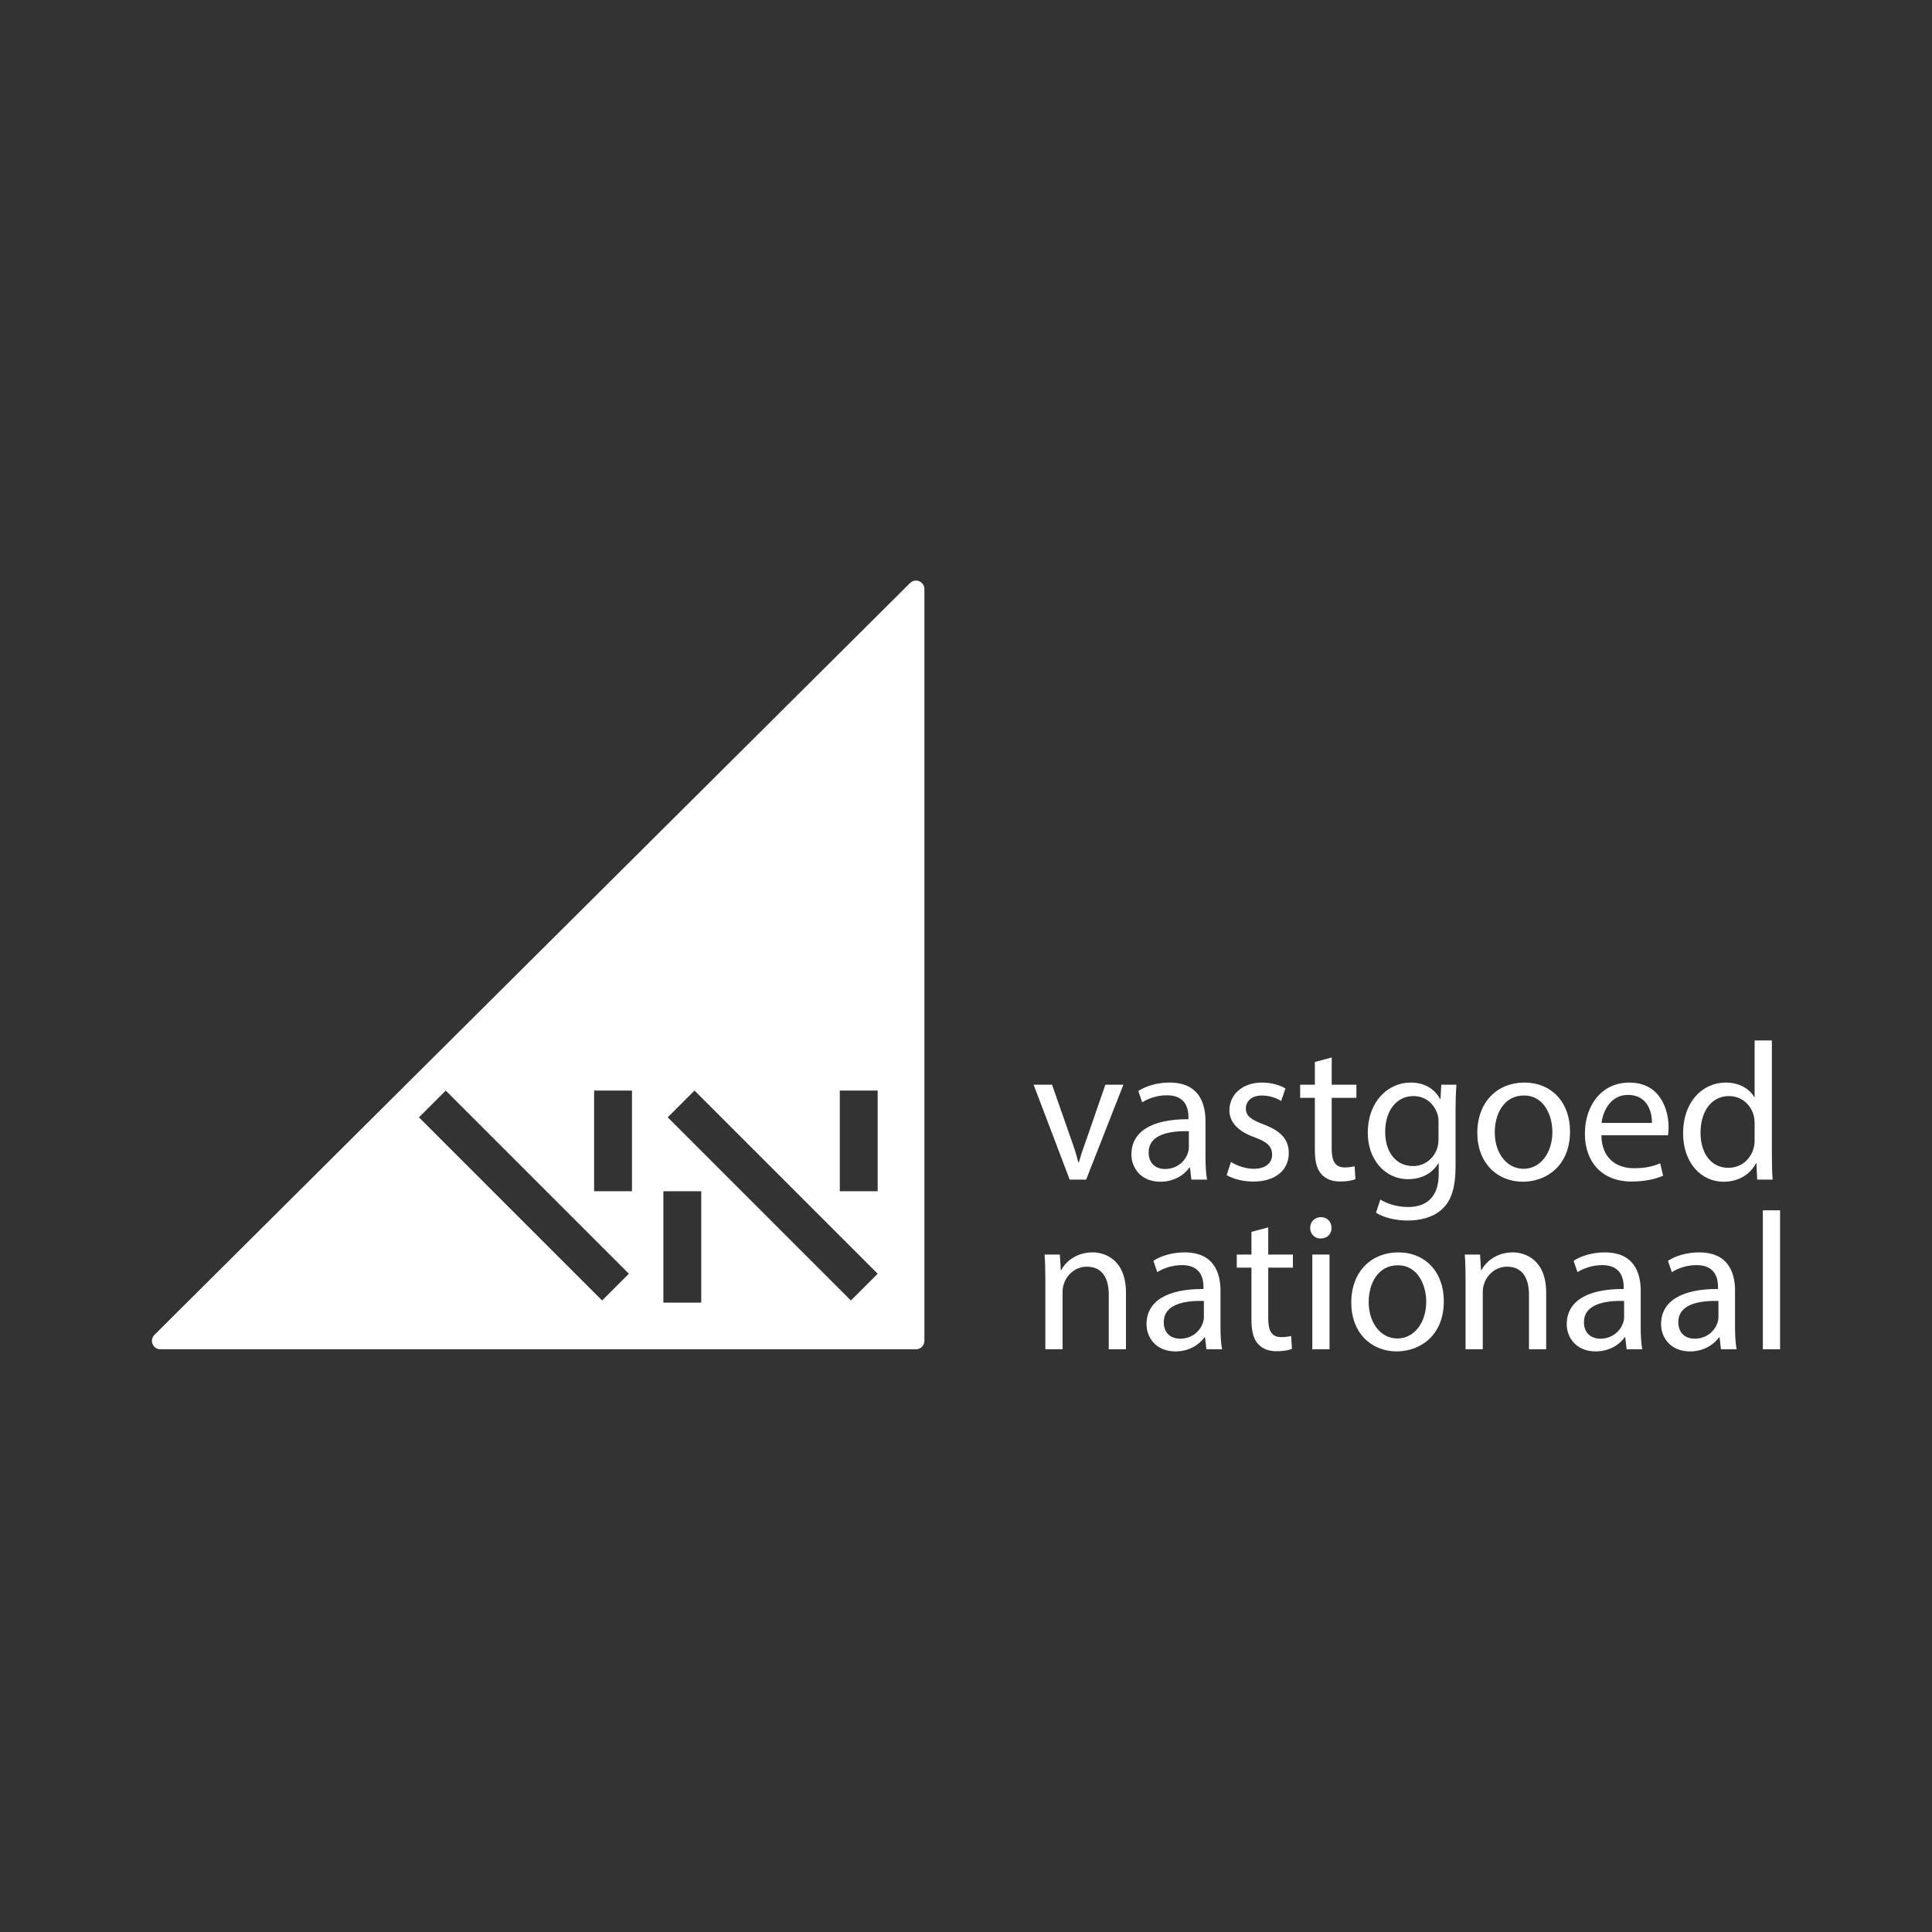 <?xml version="1.0" encoding="UTF-8"?>
<svg id="Laag_1" xmlns="http://www.w3.org/2000/svg" width="100" height="100" version="1.1" viewBox="0 0 100 100">
  <rect x="0" y="0" width="100" height="100" fill="#333333" stroke="none"/>
  <!-- Generator: Adobe Illustrator 29.2.0, SVG Export Plug-In . SVG Version: 2.1.0 Build 108)  -->
  <path d="M44.526,55.228c-18.773,1.57-35.06,5.063-46.216,9.663l-.576.239-.243.572c-1.759,4.095-2.686,8.778-2.532,13.724.1,3.177.247,5.798,1.093,8.559.07.22.137.439.213.655-.147-.326-.283-.659-.417-.991-.06-.143-.123-.286-.183-.429-.023-.06-.043-.12-.063-.176-.17-.436-.333-.871-.483-1.314-.007-.02-.013-.04-.02-.06-.057-.166-.107-.339-.16-.509-.2-.615-.387-1.237-.553-1.869-.047-.173-.093-.349-.137-.525-.01-.037-.017-.07-.027-.107-.003-.01-.003-.023-.007-.033-.11-.452-.21-.908-.303-1.367-.047-.23-.093-.462-.133-.692-.043-.233-.083-.466-.12-.699-.037-.233-.073-.469-.103-.702-.06-.416-.11-.832-.153-1.251-.01-.107-.02-.216-.03-.323-.017-.186-.033-.373-.047-.562-.037-.502-.063-1.005-.08-1.504-.143-4.62.656-9.011,2.252-12.926l.89-2.182,2.212-.815c5.621-2.066,12.415-3.772,20.112-5.063,7.694-1.291,16.294-2.165,25.52-2.571v.496c0,.422.023.842.06,1.257.013.146.03.293.047.439,0,.02.003.037.007.057.02.166.047.329.07.492l.11.516Z" display="none" fill="#fff"/>
  <path d="M114.786,59.645c-2.832-.838-5.924-1.593-9.233-2.265h-.003c-9.64-1.816-21.072-2.731-33.844-3l.067-.472c.03-.263.047-.522.06-.785.003-.06.003-.12.003-.176.007-.16.013-.319.013-.479v-.239s0-.296.003-.456v-.243c6.351.472,12.425,1.174,18.11,2.072,2.083.333,4.109.688,6.081,1.068h.004c.416.083.829.163,1.242.246.01.003.024.003.034.007,1.229.246,2.432.502,3.615.768.017.007.037.01.053.013.35.08.697.16,1.043.24.097.023.194.047.29.07.33.076.657.156.983.233.077.02.157.04.233.06.607.146,1.207.299,1.8.452.116.03.233.06.35.093.246.063.493.13.739.196.194.053.387.103.58.156.22.063.44.123.66.186.233.063.463.13.693.196.183.053.367.103.546.156.394.116.787.233,1.173.353.13.04.257.08.387.12.286.09.573.18.856.269.143.047.287.093.43.14.14.043.28.09.42.136.09.027.176.057.263.087.05.017.1.033.15.05.123.043.25.083.373.126.377.126.743.253,1.11.383,0,0,.002.001.006.003l.047.017c.223.07.443.143.663.22Z" display="none" fill="#fff"/>
  <path d="M46.406,35.546c.53-.146,1.886-.432,2.772-.2.07.023.117.08.117.146,0,.08-.053.14-.12.153-.716.166-1.523.911-1.633,1.104.027.017.047.033.047.033,1.626-1.015,8.424-1.271,10.539-1.271,2.116,0,8.91.256,10.536,1.271,0,0,.02-.017.05-.033-.113-.196-.92-.938-1.636-1.104-.067-.01-.117-.073-.117-.153-.003-.067.043-.12.113-.146.886-.229,2.243.053,2.769.2.326-.921-7.5-1.833-11.716-1.873-4.218.04-12.045.951-11.722,1.873ZM62.126,34.601c.17-.15.583-.239,1.103-.239.18,0,.37.01.563.03.933.107,1.673.433,1.646.715-.007.043-.023.093-.083.146-.227.196-.92.279-1.666.206-.95-.11-1.673-.429-1.643-.725,0-.017.013-.073.08-.136v.003ZM56.589,34.418c.07-.02.16-.043.273-.076.153-.04.906-.233,1.259-.359.333.123,1.113.319,1.263.356.14.04.243.07.32.09.007,0,.013.003.02.007-.44.143-1.38.575-1.596.722-.227-.153-1.16-.579-1.596-.722.02-.003.04-.01.063-.017h-.007ZM52.457,34.392c.193-.02.383-.033.563-.033.61,0,.966.123,1.1.243.063.053.077.103.077.133.03.296-.693.612-1.639.722-.763.076-1.443-.01-1.669-.206-.063-.053-.077-.096-.08-.136-.03-.293.71-.619,1.646-.722h.003Z" display="none" fill="#fff"/>
  <path d="M45.919,37.994v14.396c0,3.25,1.27,6.313,3.572,8.612,2.309,2.305,5.371,3.566,8.634,3.566s6.318-1.264,8.627-3.566c2.306-2.299,3.575-5.362,3.575-8.612v-14.396h-24.407ZM69.337,52.404c0,6.147-4.998,11.133-11.149,11.133-2.976,0-5.775-1.164-7.88-3.26-2.109-2.102-3.265-4.906-3.265-7.873v-13.312h22.295v13.312Z" display="none" fill="#fff"/>
  <path d="M71.699,30.191c0-.05,0-.096-.007-.14,0,.05,0,.093-.007.143.003,0,.007,0,.01-.003h.003Z" display="none" fill="#fff"/>
  <path d="M44.56,30.194c-.007-.053-.003-.1-.007-.15,0,.047-.007.093-.007.146.003,0,.007,0,.01.003h.003Z" display="none" fill="#fff"/>
  <path d="M73.612,30.427c-.55-.21-1.273-.19-1.926.05.093-.991-.29-1.364-.75-1.434-.603-.096-.973.17-1.153.329-.217.18-.52.632-.543,1.314v.017c0,.07,0,.14.01.21.003.033.013.063.02.096.007.033.013.067.023.1.013.043.03.08.047.12.01.02.017.04.027.06.023.043.05.083.08.123.01.013.017.023.027.037.037.043.077.08.12.116.01.007.017.013.027.02.05.037.103.07.163.1.007,0,.013.007.02.01.063.03.137.057.213.077h.013c.15.037.317.063.52.057-1.23,1.59-5.521,1.766-5.271-1.826.113-.027.22-.06.32-.103.033-.013.06-.03.093-.043.067-.03.13-.063.193-.096.033-.02.06-.04.09-.06.053-.037.107-.076.157-.116.027-.023.05-.043.077-.067.047-.047.093-.093.133-.143.017-.02.037-.043.053-.063.043-.057.083-.12.117-.18.007-.013.017-.03.027-.043.383-.732.107-1.64-1.073-1.853-1.043-.19-1.713.363-1.796,1.068-.01.07-.01.143-.007.213,0,.03.007.063.01.096.003.04.01.083.02.123.01.04.02.083.033.123.01.03.02.06.03.09.017.05.04.096.063.143.01.017.02.037.03.053.14.259.363.506.68.718.03.02.057.043.09.063-1.19,3.247-5.868,2.668-5.731-1.021.003-.106.01-.213.023-.326.013-.113.027-.23.05-.349.093.063.187.116.277.163.03.017.057.03.087.043.06.03.12.06.18.083.033.013.063.027.093.037.057.02.11.04.163.057.03.01.06.017.09.027.057.013.113.027.167.033.023.003.047.01.07.013.077.01.15.017.22.017h.02c.063,0,.127-.007.187-.013.02,0,.037-.007.057-.01.047-.01.09-.02.133-.03.02-.007.037-.013.057-.02.043-.017.083-.033.123-.05.013-.007.03-.013.043-.02.047-.027.093-.053.137-.086.003,0,.007-.007.013-.007.1-.073.183-.163.253-.263,0-.003.007-.01.01-.013.03-.047.06-.093.087-.143,0-.007.007-.01.01-.017.027-.053.05-.11.067-.166.266-.825-.213-2.019-1.813-2.505.193-.126.367-.259.516-.393.013-.013.027-.023.04-.037.06-.057.12-.113.173-.166.013-.013.023-.03.037-.043.05-.057.097-.11.14-.166.01-.013.017-.023.027-.037.043-.057.083-.116.117-.173.007-.01.01-.017.013-.027.033-.06.067-.123.09-.183,0-.007.003-.01.007-.017.027-.063.047-.13.063-.193v-.007c.133-.552-.147-1.054-.843-1.367-.54-.22-1.146-.289-1.836-.289-.69,0-1.493.067-2.046.299h-.01c-.603.273-.883.689-.853,1.158.003.063.013.13.03.193v.01c.017.063.037.126.063.19,0,.007.003.013.007.02.027.06.057.12.09.18.007.01.01.02.017.03.033.057.07.11.113.166.01.013.02.027.03.043.04.053.087.106.133.156.017.017.027.033.043.05.05.053.103.103.16.156.017.017.033.033.05.05.15.133.32.263.513.389-1.599.486-2.079,1.68-1.813,2.505v.007c.02.057.04.11.067.163,0,.007.007.013.01.02.027.05.053.096.083.143,0,.003.007.01.01.013.07.1.153.186.253.263.003.003.01.007.013.01.043.03.087.06.133.083.013.007.03.013.043.023.04.02.08.037.123.05.02.007.037.013.057.02.043.013.087.023.133.03.02.003.037.007.057.01.06.01.12.013.187.013h.02c.07,0,.143-.007.22-.017.023,0,.047-.01.07-.013.053-.01.11-.02.167-.033.03-.007.06-.017.09-.027.053-.017.107-.033.163-.057.03-.013.063-.023.093-.037.06-.023.12-.053.18-.083.03-.013.057-.027.087-.043.09-.05.183-.103.277-.163.023.12.037.236.05.353.01.113.02.223.023.329.137,3.682-4.542,4.261-5.728,1.015.367-.226.613-.499.766-.785.01-.017.02-.037.03-.053.023-.05.043-.096.063-.146.01-.03.02-.06.03-.09.013-.04.023-.083.033-.123.01-.04.013-.08.02-.12.003-.033.01-.067.01-.096.003-.073,0-.143-.007-.213-.087-.705-.753-1.257-1.796-1.068-.79.14-1.173.592-1.229,1.094-.027.249.027.512.153.755.007.013.017.03.027.043.033.063.073.123.117.18.017.023.033.043.053.063.04.05.087.096.133.143.023.023.05.047.073.067.05.04.1.08.157.116.03.02.06.04.09.06.06.037.127.067.193.096.03.013.06.03.093.043.1.04.207.076.32.103v.037c0,.043,0,.083.003.126.117,3.423-4.062,3.23-5.278,1.666.203.003.37-.02.52-.057h.013c.077-.02.15-.047.213-.077.007,0,.013-.007.02-.01.06-.03.117-.063.167-.1.01-.007.017-.013.023-.02.043-.037.087-.076.12-.116.01-.01.017-.023.027-.037.03-.04.06-.08.083-.126.01-.02.017-.04.027-.06.017-.04.037-.08.047-.12.01-.033.017-.067.023-.1.007-.033.017-.063.02-.096.01-.07.013-.14.01-.21v-.01c0-.768-.327-1.141-.543-1.321-.183-.16-.68-.426-1.156-.329-.46.07-.843.442-.746,1.434-.656-.239-1.473-.402-2.349.2-.323.263-.513.665-.483,1.214v.037c.007.076.013.153.027.236.007.036.017.08.023.116.013.063.023.123.043.19.03.11.067.226.113.346.127-.196.28-.376.447-.529.047-.053.093-.103.14-.15.017-.013.033-.027.05-.04.033-.03.067-.06.103-.083.02-.013.043-.027.063-.04.033-.02.063-.043.097-.06.023-.013.047-.023.07-.033.033-.017.063-.03.097-.043.023-.01.05-.017.073-.027.033-.01.063-.02.097-.03.027-.007.05-.01.077-.017.03-.007.063-.013.093-.017.027,0,.05-.007.077-.007h.093c.027,0,.05,0,.077.003.03,0,.06.007.09.01.027.003.05.01.077.013.03.007.057.013.087.023.023.007.05.017.073.023.027.01.053.023.08.037.023.01.047.023.067.037.027.017.05.033.077.05.02.013.043.03.063.047.023.02.047.043.07.063.02.017.037.037.057.057.023.023.043.053.063.08.017.02.033.04.047.063.02.033.037.067.057.103.01.023.023.043.033.063.027.057.047.12.067.183v.003c.02.07.037.143.047.223.027.176-.516-.13-.9.535-.04.07-.063.143-.077.22-.067.343.14.695.446.921.007.003.013.01.02.017.033.023.067.043.103.066.017.01.033.02.05.03.03.017.06.03.09.043.023.01.047.02.07.03.027.01.053.02.083.027.027.007.057.013.083.02.027.007.05.01.077.013.03.003.06.007.09.007h.07c.03,0,.063-.007.093-.01.02-.003.043-.007.063-.013.033-.007.063-.02.093-.033.02-.007.04-.013.057-.023.033-.017.063-.04.093-.063.013-.01.03-.02.043-.03.043-.037.083-.08.12-.13.043-.06.077-.117.107-.17.007-.013.013-.023.017-.037.023-.05.043-.1.053-.143v-.01c.01-.043.013-.083.013-.123v-.02c0-.04-.007-.08-.017-.116-.067-.253-.273-.429-.117-.749.087.107.187.21.297.303,1.646,1.4,5.538,1.174,5.951-1.813.486.945,1.349,1.52,2.289,1.713.087.017.17.033.257.043,1.729.229,3.612-.808,3.805-3.193l.06-.096.067.096c.19,2.385,2.069,3.423,3.799,3.193.087-.01.173-.027.257-.043.94-.196,1.806-.772,2.293-1.713.41,2.987,4.298,3.213,5.948,1.813.11-.093.21-.193.3-.303.18.366-.12.546-.137.865v.017c0,.04,0,.08.013.123v.007c.01.043.03.093.053.143.007.01.01.023.017.033.027.053.06.11.103.17.037.05.08.093.123.13.013.013.03.02.043.03.03.023.06.043.093.063.02.01.037.017.057.023.03.013.06.027.093.033.02.007.043.01.063.013.03.007.063.01.093.01h.07c.03,0,.06,0,.09-.007.027,0,.05-.007.077-.013.027-.007.057-.013.083-.02.027-.007.057-.017.083-.027.023-.01.047-.02.07-.03.03-.013.06-.027.09-.043.017-.01.033-.02.05-.03.033-.02.07-.04.1-.063.007-.007.013-.01.02-.017.307-.226.513-.575.447-.921-.013-.073-.037-.146-.077-.216-.383-.665-.926-.359-.903-.536.023-.153.057-.289.1-.406.01-.023.02-.043.03-.067.013-.033.027-.066.043-.093.013-.023.027-.043.04-.063.017-.027.03-.05.047-.073.013-.02.03-.037.047-.053.017-.02.033-.04.053-.06.017-.017.033-.03.053-.047.02-.017.04-.033.06-.047.02-.013.037-.023.057-.037.02-.013.043-.023.063-.033.02-.01.04-.017.06-.027.023-.01.047-.017.07-.023.02-.007.043-.01.063-.017.023-.007.047-.01.073-.013.023,0,.043-.007.067-.007h.143c.027,0,.053.003.08.007.023,0,.047.003.067.01.027.003.057.01.083.017.023.003.043.01.067.017.03.007.057.017.087.027.02.007.043.013.063.02.03.01.06.023.093.037.02.01.04.017.06.027.033.017.067.033.1.05.017.01.033.017.05.027.05.027.1.057.147.09.083.073.16.15.23.223.21.223.373.439.497.522.037-.096.067-.19.097-.283.003-.017.01-.03.013-.047.027-.097.05-.19.067-.279v-.007c.147-.788-.08-1.454-.87-1.77l.003-.01ZM65.352,28.787c.01-.067.023-.14.05-.21.12-.359.386-.592.593-.519h.007c.023.007.047.02.067.033.003,0,.007.007.01.01.017.017.033.033.05.053v.007c.033.05.057.11.07.18.027.14.013.313-.047.486-.123.369-.387.595-.596.526-.163-.05-.24-.289-.2-.569l-.003.003ZM60.194,26.658c.053.04.103.083.147.13.01.01.02.02.03.033.033.037.067.077.093.116.007.01.01.017.017.027.03.043.057.09.077.133,0,.003.003.007.007.013.023.05.04.103.053.153.037.156.02.306-.063.419-.197.269-.683.246-1.083-.053-.337-.246-.503-.605-.423-.875.013-.047.033-.093.063-.136.197-.269.68-.256,1.083.04ZM58.904,24.037c.01-.063.03-.13.057-.196.007-.017.013-.03.017-.047.027-.067.06-.133.103-.2.063-.096.14-.183.22-.249.24-.206.53-.273.723-.14.047.03.08.07.11.116.007.01.013.02.02.03.027.047.047.1.06.156.04.21-.017.476-.173.715-.257.389-.68.572-.946.396-.167-.11-.23-.336-.19-.582ZM56.772,27.626c-.396.299-.88.323-1.08.053-.087-.116-.103-.266-.063-.419.013-.05.03-.103.053-.153,0-.003,0-.007.003-.01.02-.047.047-.09.077-.136.007-.007.01-.017.017-.023.027-.04.06-.08.097-.116.01-.01.017-.02.027-.033.043-.047.093-.086.147-.13.4-.296.886-.309,1.083-.04.03.04.05.09.063.136.077.269-.087.629-.426.872h.003ZM57.155,24.619c-.263.176-.686-.01-.943-.396-.16-.239-.22-.509-.177-.718.01-.057.033-.11.06-.156.007-.01.013-.02.02-.03.03-.043.063-.083.11-.113.2-.13.486-.067.726.14.08.07.153.153.217.249.043.063.077.133.103.2.007.017.013.03.017.047.023.067.043.133.057.196.043.249-.02.476-.19.585v-.003ZM50.694,29.356c-.207.07-.47-.156-.596-.526-.06-.173-.073-.346-.05-.486.013-.07.037-.133.07-.183v-.003c.013-.02.03-.037.05-.053.003,0,.007-.007.01-.01.02-.017.043-.027.067-.033h.007c.207-.073.47.16.593.519.023.07.04.14.05.21.04.279-.037.519-.2.569v-.003ZM51.34,28.551c-.01-.09-.007-.18.003-.259.007-.06.02-.113.037-.166,0-.01.007-.017.01-.027.017-.047.04-.093.063-.13.023-.037.053-.063.083-.086.007-.007.013-.01.023-.017.033-.02.067-.033.103-.04.027,0,.053,0,.08.007.01,0,.02.01.03.013.017.007.03.01.047.02.017.01.033.023.047.037.007.007.017.01.023.02.02.02.04.043.057.067,0,.003.007.007.007.01.083.113.143.276.167.459v.017c.04.373-.103.702-.32.728-.217.013-.426-.263-.466-.649l.007-.003ZM64.439,29.199c-.213-.027-.36-.356-.32-.728v-.02c.023-.183.083-.343.167-.456,0-.003.007-.007.01-.01.017-.023.037-.047.057-.067.007-.007.017-.013.023-.02.017-.013.03-.027.047-.037.017-.01.03-.013.047-.02.01-.003.02-.01.03-.013.027-.007.053-.01.08-.007.037.003.07.02.103.04.007.003.017.01.023.017.03.023.06.05.083.086.027.037.047.083.063.13,0,.01.007.017.01.027.017.05.03.106.037.166.01.08.013.17.003.259-.04.386-.25.662-.466.649l.003.003Z" display="none" fill="#fff"/>
  <path d="M121.111,66.767c-.074-.236-.15-.469-.23-.702.07.21.153.462.226.705l.004-.003Z" display="none" fill="#fff"/>
  <path d="M40.105,79.258c1.343,0,3.999-.649,4.175-2.312.003-.047.007-.093.007-.14,0-.037-.003-.07-.007-.103l-.01-.07c-.027-.17-.097-.309-.193-.419-.203-.233-.53-.343-.873-.343-1.503,0-2.936,1.929-3.359,3.376.01,0,.027.003.047.003.067.003.137.007.213.007Z" display="none" fill="#fff"/>
  <path d="M65.538,83.884s.003.007.007.007c.043.027.09.05.14.07.03.013.063.027.097.04.057.02.12.037.183.05.043.007.083.013.13.017.027,0,.05.007.077.007.047.003.093.007.143.007,1.19,0,1.899-.832,2.496-1.936.576-1.104,1.086-2.801,1.213-4.018.017-.156.027-.306.027-.446,0-.116-.007-.233-.02-.339-.01-.083-.023-.163-.04-.236-.007-.04-.017-.076-.03-.113-.013-.053-.033-.103-.053-.15-.017-.043-.037-.083-.06-.123-.003-.007-.007-.013-.007-.017-.023-.04-.047-.08-.073-.117,0,0-.007,0-.007-.007-.023-.037-.053-.07-.087-.103v-.003c-.223-.239-.56-.376-1.036-.376-1.21,0-1.883.848-2.459,1.982-.526,1.035-1.113,2.851-1.233,3.982-.083.808.07,1.503.596,1.823h-.003Z" display="none" fill="#fff"/>
  <path d="M78.883,83.871s.003.003.007.003c.023.02.047.033.073.043.027.02.057.033.087.043.03.013.063.027.097.04.027.01.057.02.087.023.073.02.147.037.227.043.023,0,.05.007.073.007.047.003.093.007.143.007,1.19,0,1.899-.832,2.496-1.936.576-1.104,1.09-2.801,1.216-4.018.017-.15.023-.296.023-.436,0-.067-.003-.13-.007-.19-.003-.11-.017-.216-.037-.316-.007-.04-.017-.076-.027-.113-.007-.04-.02-.08-.033-.12-.01-.037-.023-.073-.04-.106-.017-.05-.04-.093-.063-.136-.02-.037-.043-.073-.067-.106-.007-.01-.017-.02-.027-.033-.02-.033-.047-.066-.08-.097-.223-.239-.56-.376-1.036-.376-1.21,0-1.883.848-2.459,1.982-.53,1.035-1.11,2.851-1.229,3.982-.083.798.067,1.483.576,1.809Z" display="none" fill="#fff"/>
  <path d="M59.434,98.487c24.294-.755,45.776-4.75,59.271-10.325,1.662-3.885,2.549-8.343,2.406-13.069-.12-3.835-1.103-7.069-1.23-7.471,0,.017-.783-2.488-1.323-3.722-.186-.412-.376-.822-.58-1.221-11.255-3.855-27.739-6.333-46.602-6.709-.616,2.308-1.829,4.427-3.569,6.167-2.616,2.604-6.081,4.038-9.763,4.038-3.682,0-7.154-1.434-9.766-4.035-1.533-1.533-2.656-3.36-3.325-5.349-18.78,1.547-35.057,5.04-46.043,9.577-1.666,3.885-2.552,8.343-2.406,13.066.103,3.233.676,6.31,1.643,9.144.37.985.786,1.939,1.25,2.854.067.136.17.286.24.419.07.027.147.05.217.073,13.825,4.683,35.413,7.311,59.581,6.563ZM99.675,74.996c1.08-.16,2.559-.343,3.955-.735h1.127l-.31,1.128.04.04c.27-.25.593-.462.936-.645h.003c.097-.05.194-.1.294-.146.116-.053.233-.107.349-.153.074-.03.15-.057.224-.083.073-.027.15-.05.223-.073.053-.017.103-.03.153-.046.05-.013.1-.027.15-.037.05-.013.1-.027.15-.037.373-.087.74-.13,1.08-.13.203,0,.413.017.62.05h.01c.083.013.169.03.253.05.02.003.04.01.056.013.147.037.294.08.43.13.05.02.1.04.147.06.093.04.18.083.266.13.097.056.187.113.277.176.606.439.956,1.114.71,2.036l-1.613,6.031c-.097.349.063.665.333.812h.004c.02.01.04.02.063.027,0,0,.003-.003.003,0,.057.023.117.04.177.047.03.003.063.007.093.007.297,0,.553-.086.806-.276l.244-.16.679,1.264c-1.056.945-2.315,1.63-3.612,1.63-.613,0-1.262-.183-1.739-.529,0,0-.003-.003-.007-.007-.086-.063-.166-.13-.239-.2-.017-.02-.03-.033-.047-.05-.02-.023-.04-.047-.063-.073-.04-.047-.08-.1-.117-.156-.033-.05-.063-.103-.09-.156-.027-.056-.05-.116-.073-.176-.02-.053-.034-.11-.047-.166v-.02c-.007-.033-.013-.067-.017-.1-.026-.21-.01-.442.057-.692l1.629-5.978c.014-.053.027-.103.034-.156.016-.106.013-.203-.004-.293,0-.023-.006-.047-.016-.07-.007-.023-.014-.046-.024-.07-.003-.02-.013-.04-.023-.057-.02-.043-.047-.083-.077-.12-.01-.013-.02-.027-.033-.04,0-.003-.007-.01-.01-.013-.236-.26-.653-.379-1.056-.379-.69,0-1.556.323-2.129.808l-2.269,8.509h-3.293l2.226-8.323c.037-.136.04-.259.014-.366-.007-.036-.017-.073-.034-.106-.026-.073-.07-.14-.123-.2-.003,0-.003-.003-.007-.003-.263-.296-.779-.409-1.153-.409l.41-1.517ZM89.926,77.471s0-.01-.003-.013c-.003-.027-.01-.05-.02-.073-.007-.023-.017-.043-.03-.063-.007-.023-.02-.043-.037-.06-.003-.003-.003-.007-.007-.01-.237-.306-.82-.339-1.223-.369l.507-1.886c1.303-.07,2.706-.113,3.955-.735h1.109l-.436,1.583.033.046c.84-1.035,1.43-1.71,2.662-1.71.057,0,.11.003.167.007.053.003.11.007.163.017.007-.003.014,0,.02,0,.04.007.084.013.127.02.06.01.117.023.173.037.064.017.124.033.183.053.067.023.134.05.197.076.063.03.127.06.187.097h.006c.054.033.107.066.157.106.007.003.013.007.02.013.053.04.103.08.15.126.283.269.45.649.396,1.144-.123,1.197-1.153,1.866-2.155,1.866-1.13,0-.92-.825-1.527-.825-.606,0-.833.679-1.139,1.207-.707,1.191-1.273,3.376-1.686,4.757l-.823,3.037h-3.292l2.143-8.096c.027-.096.04-.18.037-.256,0-.033-.003-.067-.01-.097h-.003ZM74.792,81.366c.187-1.79,1.11-3.819,2.376-5.153,1.426-1.474,3.269-2.139,5.105-2.139,1.146,0,2.472.256,3.359.961.983.785,1.44,2.192,1.293,3.596-.45,4.251-3.582,7.468-7.524,7.468-1.876,0-3.499-.659-4.228-2.132-.003-.01-.007-.017-.013-.027-.04-.083-.08-.17-.113-.259-.01-.027-.02-.056-.03-.083-.027-.076-.057-.153-.08-.233-.033-.113-.063-.226-.087-.346-.097-.486-.123-1.038-.057-1.657v.003ZM61.43,81.366c.19-1.79,1.106-3.819,2.372-5.153,1.426-1.474,3.272-2.139,5.105-2.139,1.146,0,2.476.256,3.359.961.983.785,1.439,2.192,1.293,3.596-.447,4.251-3.579,7.468-7.521,7.468-1.923,0-3.582-.682-4.282-2.232-.027-.063-.057-.13-.083-.196-.077-.196-.14-.409-.187-.635-.1-.492-.123-1.044-.057-1.67ZM31.781,71.065c.137-1.314,1.513-2.515,2.679-2.515.157,0,.31.023.453.066.093.027.18.063.263.107.003,0,.01.007.013.007.123.063.24.146.34.246.003.003.003.007.007.007.323.313.51.778.453,1.324-.153,1.444-1.45,2.664-2.759,2.664-.323,0-.596-.083-.816-.229-.007,0-.013-.007-.017-.013-.033-.017-.063-.04-.09-.063-.02-.017-.037-.03-.053-.047-.053-.047-.1-.1-.14-.156-.027-.03-.05-.06-.07-.093-.017-.023-.033-.05-.047-.076-.013-.017-.02-.033-.027-.05-.017-.03-.033-.063-.05-.096-.02-.05-.04-.1-.057-.153-.03-.1-.057-.203-.073-.313-.03-.19-.033-.399-.01-.615ZM20.869,75.176c-.293,2.774-1.653,5.705-3.625,7.634-2.062,2.062-4.738,3.15-7.351,3.15-1.736,0-3.222-.492-4.355-1.39-.193-.146-.377-.309-.546-.489-.517-.519-.94-1.144-1.25-1.863-.16-.356-.29-.735-.386-1.134-.033-.133-.063-.27-.09-.409-.057-.273-.097-.559-.123-.852-.043-.469-.053-.961-.027-1.474.013-.193.027-.386.047-.585.286-2.694,1.619-5.598,3.519-7.528.976-.988,2.146-1.773,3.385-2.308,0,0,.037.09.11.206.077.12.197.266.36.366,0,0,.002.001.007.003.113.063.24.106.39.106.4-.043,1.519-1.543,3.049-1.543.117,0,.233.003.347.007.117.003.23.01.343.02.11.007.22.02.33.033.067.007.133.013.197.023.08.01.157.023.233.037.027,0,.05.007.073.013.073.01.147.023.22.04.057.013.113.027.17.04.057.01.113.023.167.04.087.02.17.043.25.07.09.023.18.053.27.083.1.033.197.07.293.106.093.037.19.076.283.12.28.12.546.263.8.423,2.092,1.304,3.259,3.769,2.912,7.055ZM23.641,86.1c-.603,0-1.319-.183-1.836-.552-.007,0-.01-.007-.017-.01-.043-.033-.087-.066-.13-.103-.01-.01-.023-.02-.033-.03-.037-.033-.07-.067-.103-.1-.04-.04-.077-.083-.11-.126-.003-.007-.01-.013-.013-.02-.033-.04-.06-.083-.087-.126-.007-.007-.01-.017-.013-.027-.027-.043-.05-.086-.073-.133-.003-.013-.01-.027-.017-.043-.017-.043-.033-.09-.047-.136-.003-.007-.003-.013-.007-.023-.013-.047-.023-.093-.03-.143-.003-.01-.003-.02-.003-.03-.01-.063-.013-.126-.013-.19,0-.136.017-.279.057-.432l3.375-12.93c.03-.126.047-.259.03-.389-.007-.033-.013-.067-.023-.1-.013-.037-.027-.073-.047-.106-.013-.033-.033-.063-.06-.093-.037-.05-.087-.093-.147-.133-.317-.209-.72-.326-1.116-.326l.466-1.889c1.326-.066,2.886-.25,4.208-.735h1.043l-4.069,15.597c-.103.363.057.715.35.865.093.05.203.076.32.076.293,0,.493-.14.743-.319l.4-.256.713,1.384c-1.126.981-2.312,1.58-3.712,1.58ZM31.538,86.1c-.66,0-1.436-.166-1.979-.555-.08-.057-.157-.12-.223-.183-.02-.02-.037-.04-.057-.056-.04-.043-.08-.09-.113-.136-.037-.05-.07-.1-.1-.153-.03-.05-.057-.103-.08-.16-.003-.007-.003-.01-.007-.013-.02-.053-.04-.106-.053-.163-.017-.06-.03-.123-.037-.186-.01-.067-.013-.133-.013-.203,0-.153.023-.316.067-.489l1.536-5.881c.017-.073.027-.136.027-.196,0-.033-.003-.067-.01-.096-.003-.033-.013-.063-.027-.09-.013-.033-.03-.063-.047-.093-.017-.023-.033-.047-.057-.07h-.003c-.033-.04-.077-.08-.127-.12-.333-.229-.713-.369-1.213-.369l.47-1.886c1.383-.07,3.159-.299,4.265-.735h1.09l-2.183,8.462c-.083.356.087.688.367.835.047.027.1.047.153.06.027.007.057.013.087.017.03.003.06.007.09.007.436,0,.776-.249,1.156-.506v.007l.74,1.281c-1.06.951-2.389,1.676-3.722,1.676l.003-.003ZM39.931,83.598c.037.027.077.05.12.073.09.05.183.093.283.126.05.02.103.033.157.047.073.02.147.037.223.047.033.007.07.01.103.01.033.007.07.01.103.01.053.003.11.007.167.007,1.476,0,2.912-.941,4.105-1.979l.153.206.836,1.131c-1.653,1.633-3.862,2.824-6.011,2.824-1.139,0-2.176-.316-2.969-.925.007.007.013.013.017.017-.06-.043-.117-.09-.173-.136-.393-.329-.72-.738-.95-1.224-.07-.136-.127-.283-.177-.432-.023-.063-.043-.126-.06-.193-.01-.023-.017-.05-.023-.076-.017-.063-.033-.13-.047-.2-.01-.043-.02-.086-.027-.136-.013-.053-.023-.11-.03-.166-.06-.416-.07-.868-.02-1.354.223-2.139,1.363-3.938,2.902-5.203.193-.156.39-.309.596-.449.203-.14.413-.273.626-.396.533-.309,1.096-.562,1.669-.749.343-.113.69-.203,1.04-.269.463-.087.926-.133,1.386-.133.24,0,.49.013.74.047.06.01.123.017.183.027.07.013.14.023.207.037.117.027.233.053.347.086h.007c.18.053.353.113.52.19.28.123.536.279.753.482.486.436.773,1.071.68,1.956-.18,1.75-1.579,2.718-3.026,3.2-1.273.416-3.099.735-4.415.735h-.54l-.143.988c-.09.832.183,1.437.686,1.776ZM47.009,85.92l3.962-15.138c.047-.21.03-.373-.063-.496-.047-.063-.113-.116-.203-.163-.313-.163-.676-.326-1.093-.326l.49-1.889c1.369-.09,2.846-.273,4.292-.735h.936l-2.136,8.073c.067-.047.133-.09.203-.133,1.01-.652,2.269-1.038,3.365-1.038.107,0,.213.003.32.013.107.007.217.017.323.033.043.007.087.013.133.023.06.01.123.023.183.037h.007c.1.023.197.05.293.08.137.043.27.093.4.15.033.017.067.033.097.05.033.013.067.033.097.05.043.02.083.047.123.07.09.057.177.117.257.18.033.027.067.056.1.083l.013.013c.473.439.716,1.068.497,1.909l-1.499,5.957c-.11.409.017.755.326.885.05.023.107.04.17.047.043.01.09.013.137.013.393,0,.773-.233,1.109-.462l.713,1.314c-.973.965-2.352,1.58-3.582,1.58-.67,0-1.403-.173-1.923-.552-.053-.037-.1-.076-.147-.12-.05-.04-.093-.083-.137-.13-.04-.043-.08-.093-.117-.143-.033-.043-.067-.093-.093-.143-.003-.003-.007-.01-.01-.017-.03-.053-.053-.106-.077-.163-.023-.053-.043-.113-.057-.173-.003-.003-.003-.007-.003-.013-.017-.06-.03-.123-.037-.186-.01-.067-.013-.133-.013-.203,0-.16.023-.333.07-.519l1.529-6.054c.01-.046.02-.09.027-.133.01-.086.01-.163,0-.236,0-.037-.01-.067-.023-.1-.01-.027-.017-.053-.03-.076-.01-.03-.027-.056-.043-.083-.01-.017-.02-.033-.037-.046-.223-.299-.7-.406-1.116-.406-.686,0-1.403.279-2.043.599l-2.332,8.718h-3.359Z" display="none" fill="#fff"/>
  <path d="M16.627,71.873c-.02-.09-.047-.183-.073-.273-.22-.772-.576-1.454-1.053-1.916-.406-.399-.903-.639-1.479-.639-.11,0-.223.01-.34.027-1.106.173-1.589.662-2.073,1.52-.556.855-1.113,2.185-.023,3.073.047.047.097.087.15.116v.003c.063.04.133.067.203.083.03.007.06.01.09.013.033.003.067.007.103.007.4,0,.846-.226,1.26-.226.057,0,.113.007.167.017.033.003.07.01.113.02.023.003.053.01.08.02.037.01.073.02.113.033.077.027.16.06.243.097.043.02.087.043.13.066.043.023.087.047.127.073.027.013.05.03.077.047.047.03.09.063.133.097.047.037.09.073.13.11l.007.007v.003c.22.206.377.462.373.755,0,.835-.563,1.64-1.113,1.966-.383.15-.816.22-1.253.22-.823,0-1.653-.249-2.153-.682-1.12-.975-1.529-2.235-1.489-3.706l-.14.083c-.91,1.803-1.503,3.825-1.709,5.805-.193,1.823.123,3.726,1.353,4.587.26.186.56.323.906.399.07.02.143.033.22.043.01.003.023.003.037.007.06.01.12.017.18.02.097.01.2.013.303.013,4.042,0,6.181-5.858,6.561-9.444.027-.233.037-.472.037-.712,0-.2-.007-.399-.023-.599-.03-.386-.09-.768-.18-1.134h.007Z" display="none" fill="#fff"/>
  <path d="M124.213,79.454c-.017-.499-.044-1.001-.08-1.503-.214-2.791-1.107-6.154-2.163-9.141-.026-.076-.053-.156-.08-.236-.303-.855-.636-1.693-1.003-2.511,0-.003,0,0-.003,0,.07.209.153.462.227.705-.074-.236-.15-.469-.23-.702,0,.01,0,.033.006.043.817,2.694,1.306,5.578,1.4,8.585.153,4.946-.777,9.63-2.533,13.724l-.413.965-.576.236c-13.782,5.685-35.227,9.513-59.681,10.278-21.442.655-40.545-.629-54.486-4.298-.24-.063-.48-.126-.713-.193-.037-.01-.073-.02-.11-.03-.087-.023-.173-.047-.257-.073-.203-.057-.403-.11-.603-.17-.2-.057-.397-.113-.593-.17,2.099.705,4.328,1.37,6.678,1.993,5.508,1.563,11.726,2.987,18.23,3.932,10.09,1.457,21.375,2.305,33.257,2.368,3.245.017,6.441-.027,9.573-.123,19.796-.629,36.919-3.393,48.798-7.757l2.209-.815.893-2.182c1.593-3.912,2.396-8.306,2.253-12.926Z" display="none" fill="#fff"/>
  <path d="M121.111,66.767c-.074-.236-.15-.469-.23-.702.07.21.153.462.226.705l.004-.003Z" display="none" fill="#fff"/>
  <path d="M65.792,45.076c-.033-.193-.09-.346-.157-.479v-.007s-.017-.027-.023-.04c-.007-.013-.013-.027-.02-.04-.02-.03-.037-.057-.057-.083-.02-.027-.04-.05-.06-.073-.187-.21-.413-.286-.573-.313-.02-.003-.037-.007-.057-.007-.02-.003-.037-.003-.053-.003-.017-.003-.03-.003-.043-.003-.1,0-.173.017-.183.02-.087.017-.883.21-1.869,1.194-.327.326-.6.742-.853,1.224-.05.096-.1.196-.15.296-.097.206-.193.419-.29.639,0,.003-.003.007-.003.01l-1.593-3.629c.796.017,1.679-.15,2.176-.243l.12-.023c.536-.1.876-.333,1.013-.695.133-.359.05-.778-.27-1.297,0-.003-.003-.003-.003-.007-.023-.037-.047-.073-.073-.11-.077-.12-.163-.243-.267-.369-.403-.512-.846-.748-1.319-.699-.6.063-1.133.572-1.629,1.563-.063.123-.29.356-.73.655-.023-.01-.043-.02-.067-.027-.227-.226-.47-.532-.696-.822-.523-.665-1.02-1.297-1.606-1.45-.736-.196-1.666.12-2.209.536-.367.279-.566.602-.566.928,0,.04,0,.076.007.113.007.05.017.103.03.153.047.146.127.289.233.426.476.615,1.503,1.081,2.262,1.154.277.027.553.007.81-.02-.027.033-.057.076-.093.126-.083.123-.183.246-.303.379l-.12.133c-.417.466-.746.832-1.586.865-1.246.046-1.589,1.111-1.736,1.563-.017.06-.033.113-.053.156l.793.319c.023-.056.047-.13.073-.216.167-.519.353-.951.956-.971,1.2-.046,1.726-.632,2.186-1.151l.117-.126c.19-.206.33-.396.453-.572l-1.799,8.812c-.323-.013-.497-.07-.533-.093-.113-.073-.197-.196-.293-.343-.217-.319-.51-.758-1.279-.768-.633,0-2.516.659-2.872,3.579-.06.482-.077.915-.063,1.301,0,.057.007.116.01.173.007.117.017.23.03.336.01.08.02.153.033.226.03.176.067.339.11.489.03.103.06.196.093.289.017.043.037.086.053.13.057.126.117.246.18.349.02.037.04.07.063.103.023.033.043.067.067.096.313.429.687.642.993.708.07.013.153.02.25.02h.003c.493,0,1.749-.233,3.102-.635.007.09.02.173.04.253.05.19.147.359.263.509.22.289.527.509.773.682.157.11.307.216.383.299.027.03.053.086.08.163.017.043.033.096.05.153.013.053.027.113.04.176.003.003.003.007.003.013.01.037.017.076.023.116.037.18.067.393.093.615.01.083.02.17.027.256.01.103.017.21.023.316.007.097.013.196.017.293h.133l.72-.03c-.017-.432-.093-1.75-.423-2.408,0,0,0-.003-.003-.003-.02-.047-.047-.086-.07-.126-.027-.04-.053-.076-.083-.106-.14-.153-.326-.283-.52-.422-.057-.04-.113-.08-.163-.116-.083-.063-.157-.12-.223-.176-.057-.047-.11-.097-.153-.143-.117-.13-.18-.256-.18-.399.057-.066.127-.153.2-.256,1.156-.409,2.266-.928,2.919-1.517,1.809-1.626,2.606-2.997,3.156-5.435.07-.313.13-.609.19-.905.243.103.5.256.593.456.01.02.017.04.027.063.053.14.087.326.113.532.013.126.027.259.04.392.053.539.107,1.044.347,1.394l.023-.017.676-.469c-.113-.166-.16-.625-.197-.995-.047-.449-.09-.911-.257-1.267-.007-.013-.013-.027-.023-.04-.027-.053-.057-.103-.09-.15-.033-.046-.07-.09-.107-.133-.007-.007-.01-.013-.017-.02-.033-.037-.067-.07-.103-.103-.037-.037-.077-.07-.12-.103-.037-.027-.073-.053-.11-.08-.03-.023-.063-.043-.097-.06-.117-.073-.237-.133-.35-.183-.027-.01-.047-.02-.063-.027-.027-.013-.043-.02-.06-.027-.01-.003-.02-.007-.03-.01-.007-.003-.01-.007-.017-.007v-.033c.28-1.39.553-2.481,1.246-3.04.347-.279.713-.392.716-.392l.12-.053c.05-.037.503-.369.36-1.181ZM54.373,54.779c0,.043-.003.086-.007.126,0,.01-.003.02-.003.03,0,.043-.007.083-.01.123v.013c-.007.047-.01.093-.017.14-.003.027-.007.053-.01.076-.007.04-.01.08-.017.116-.01.073-.023.143-.033.206-.007.047-.013.087-.023.123-.003.013-.003.023-.007.037-.003.017-.007.033-.01.05-.003.013-.003.027-.007.036,0,0-.007.02-.007.023,0-.01.003-.023.007-.04.007-.07.013-.183.003-.326-.003-.05-.01-.106-.02-.166-.007-.033-.013-.067-.023-.103,0-.003-.003-.01-.003-.013-.157-.592-1.273-.256-1.386.652-.023.196-.017.382.013.559.01.047.02.093.03.14.007.023.01.043.017.063.017.06.033.116.053.173.067.19.153.353.237.482.017.03.037.06.053.087.02.027.037.053.053.076.007.01.013.017.02.027.013.017.023.033.037.047.05.063.083.1.083.1,0,0-.007.007-.017.02-.033.037-.11.116-.213.183-.027.017-.057.033-.087.047-.017.007-.033.013-.047.02-.017.007-.033.013-.05.013-.017.003-.033.007-.05.01-.087.013-.177-.003-.267-.067-.023-.017-.047-.037-.07-.063-.013-.013-.023-.027-.033-.04-.02-.023-.037-.047-.053-.07-.027-.037-.05-.076-.073-.12-.027-.047-.05-.097-.07-.15-.01-.027-.02-.053-.03-.083-.013-.033-.023-.067-.033-.103-.023-.07-.04-.143-.057-.22-.01-.037-.017-.076-.023-.113-.017-.08-.027-.16-.037-.243-.007-.04-.01-.083-.013-.123-.007-.08-.013-.16-.017-.239-.027-.542.03-1.101.137-1.474.227-.785,1.116-1.976,1.603-1.646.023.017.047.033.067.053.017.013.033.027.047.04.013.013.027.03.037.043.013.013.023.027.033.04.017.023.033.047.05.07,0,0,.003.007.007.01.02.03.033.06.05.09.02.033.037.07.05.11.133.333.157.755.137,1.148ZM60.317,42.282c.473-.951.826-1.081.953-1.098.2-.013.416.196.563.379.14.18.243.326.313.449.003.003.003.007.007.01.037.06.07.13.097.193.01.023.017.043.027.066.033.077.04.133.043.17.007.033.007.056,0,.07-.013.037-.107.11-.373.16l-.12.023c-.21.04-.416.076-.616.106-.45.07-.996.136-1.463.12.277-.233.466-.449.57-.649ZM57.118,42.688c-.28.03-.567.06-.823.037-.17-.017-.34-.053-.5-.106-.053-.017-.107-.033-.16-.057-.053-.02-.103-.04-.153-.063-.087-.037-.17-.08-.25-.123-.237-.133-.43-.279-.553-.403-.097-.1-.15-.183-.15-.239.007-.027.077-.166.343-.339.336-.216.76-.346,1.103-.346.093,0,.183.013.263.033.31.083.776.675,1.153,1.154.107.14.217.276.323.409-.203,0-.41.023-.596.043ZM59.021,51.792c-.08.063-.163.127-.253.186-.067.047-.133.09-.203.13-.103.066-.21.126-.317.18,0,0,0,.003-.003.003-.107.056-.217.106-.323.153-.087.037-.17.073-.257.103-.017.007-.033.013-.047.017-.283.103-.56.173-.823.223l1.616-7.93c.013.123.03.25.047.379.01.067.02.13.03.19.013.063.027.126.037.186.023.09.047.176.07.256.017.053.033.107.053.16.02.056.04.113.063.163.02.043.037.083.057.123.023.05.047.096.07.143.18.349.137.529.037.921-.09.356-.21.838-.157,1.577.09,1.234.506,2.112.696,2.451-.127.14-.253.273-.393.386ZM60.73,49.038c-.017.037-.033.073-.047.11-.057.136-.117.269-.173.399-.01.017-.017.033-.023.05-.11.246-.223.486-.346.712-.043.08-.087.156-.13.233-.01.023-.02.047-.033.067-.163-.386-.356-.975-.41-1.716-.043-.599.05-.975.133-1.307.113-.452.223-.885-.107-1.517-.24-.462-.287-.865-.337-1.33-.007-.05-.013-.103-.02-.156l.163.379,1.546,3.546c-.073.18-.143.356-.217.532Z" display="none" fill="#fff"/>
  <g>
    <path d="M56.219,61.055l1.927-4.91h-.933l-.954,2.759c-.162.446-.304.852-.416,1.258h-.03c-.101-.406-.233-.812-.395-1.258l-.964-2.759h-.954l1.866,4.91h.852Z" fill="#fff"/>
    <path d="M61.564,60.436h.03l.071.619h.812c-.061-.335-.081-.751-.081-1.177v-1.836c0-.984-.365-2.009-1.866-2.009-.619,0-1.207.173-1.613.436l.203.588c.345-.223.822-.365,1.278-.365,1.004,0,1.116.73,1.116,1.136v.102c-1.897-.01-2.952.639-2.952,1.826,0,.71.507,1.41,1.501,1.41.7,0,1.227-.345,1.501-.73ZM59.454,59.655c0-.954,1.106-1.126,2.08-1.106v.852c0,.091-.02.193-.051.284-.142.416-.548.822-1.187.822-.457,0-.842-.274-.842-.852Z" fill="#fff"/>
    <path d="M64.891,60.497c-.446,0-.913-.183-1.177-.355l-.223.68c.345.203.842.335,1.38.335,1.166,0,1.836-.609,1.836-1.471,0-.73-.436-1.156-1.288-1.481-.639-.243-.933-.426-.933-.832,0-.365.294-.67.822-.67.457,0,.812.162,1.004.284l.223-.649c-.274-.162-.71-.305-1.207-.305-1.055,0-1.694.649-1.694,1.441,0,.588.416,1.075,1.298,1.39.659.243.913.477.913.903,0,.406-.305.73-.954.73Z" fill="#fff"/>
    <path d="M70.116,60.365c-.112.03-.284.061-.517.061-.497,0-.67-.345-.67-.954v-2.648h1.278v-.68h-1.278v-1.41l-.872.233v1.177h-.761v.68h.761v2.678c0,.578.091,1.014.345,1.278.213.243.548.375.964.375.345,0,.619-.051.791-.122l-.041-.67Z" fill="#fff"/>
    <path d="M74.559,56.885h-.02c-.213-.406-.68-.852-1.532-.852-1.126,0-2.211.944-2.211,2.607,0,1.359.872,2.394,2.09,2.394.761,0,1.288-.365,1.562-.822h.02v.548c0,1.238-.67,1.714-1.583,1.714-.609,0-1.116-.183-1.44-.386l-.223.68c.395.264,1.045.406,1.633.406.619,0,1.309-.142,1.785-.588.477-.426.7-1.116.7-2.242v-2.85c0-.598.02-.994.041-1.349h-.781l-.041.741ZM74.457,58.965c0,.152-.02.325-.071.477-.193.568-.69.913-1.238.913-.964,0-1.451-.801-1.451-1.765,0-1.136.609-1.857,1.461-1.857.649,0,1.085.426,1.248.943.041.122.051.254.051.406v.882Z" fill="#fff"/>
    <path d="M78.9,56.033c-1.359,0-2.434.964-2.434,2.607,0,1.552,1.025,2.526,2.353,2.526,1.187,0,2.445-.791,2.445-2.607,0-1.501-.954-2.526-2.364-2.526ZM78.86,60.497c-.872,0-1.491-.812-1.491-1.887,0-.933.457-1.907,1.511-1.907,1.055,0,1.471,1.055,1.471,1.887,0,1.106-.639,1.907-1.491,1.907Z" fill="#fff"/>
    <path d="M84.449,61.156c.781,0,1.319-.162,1.633-.304l-.152-.639c-.335.142-.72.254-1.359.254-.893,0-1.664-.497-1.684-1.704h3.449c.01-.091.03-.233.03-.416,0-.903-.426-2.313-2.029-2.313-1.43,0-2.303,1.167-2.303,2.648,0,1.481.903,2.475,2.414,2.475ZM84.266,56.672c1.004,0,1.248.883,1.238,1.451h-2.607c.071-.619.467-1.451,1.369-1.451Z" fill="#fff"/>
    <path d="M91.712,59.787v-5.934h-.893v2.932h-.02c-.223-.396-.73-.751-1.481-.751-1.197,0-2.211,1.004-2.201,2.637,0,1.491.913,2.496,2.1,2.496.801,0,1.4-.416,1.674-.964h.02l.041.852h.801c-.03-.335-.041-.832-.041-1.268ZM90.819,58.995c0,.142-.01.264-.04.386-.162.67-.71,1.065-1.309,1.065-.964,0-1.451-.822-1.451-1.816,0-1.085.548-1.897,1.471-1.897.669,0,1.156.467,1.288,1.035.03.112.04.264.04.375v.852Z" fill="#fff"/>
    <path d="M56.549,64.823c-.81,0-1.378.456-1.621.922h-.02l-.051-.81h-.79c.03.405.04.821.04,1.327v3.576h.891v-2.948c0-.152.02-.304.061-.415.152-.496.608-.912,1.195-.912.841,0,1.135.658,1.135,1.448v2.826h.891v-2.927c0-1.681-1.054-2.087-1.732-2.087Z" fill="#fff"/>
    <path d="M63.174,66.829c0-.983-.365-2.006-1.864-2.006-.618,0-1.205.172-1.611.436l.203.588c.344-.223.82-.365,1.276-.365,1.003,0,1.114.73,1.114,1.135v.101c-1.894-.01-2.948.638-2.948,1.823,0,.709.506,1.408,1.499,1.408.699,0,1.226-.344,1.499-.729h.03l.071.618h.81c-.061-.334-.081-.75-.081-1.175v-1.833ZM62.313,68.186c0,.091-.02.193-.051.284-.142.415-.547.82-1.185.82-.456,0-.841-.273-.841-.851,0-.952,1.104-1.124,2.077-1.104v.851Z" fill="#fff"/>
    <path d="M65.646,63.527l-.871.233v1.175h-.76v.679h.76v2.674c0,.577.091,1.013.344,1.277.213.243.547.375.962.375.344,0,.618-.051.79-.122l-.041-.669c-.111.03-.284.061-.517.061-.496,0-.669-.344-.669-.952v-2.644h1.276v-.679h-1.276v-1.408Z" fill="#fff"/>
    <path d="M68.371,63c-.324,0-.557.243-.557.557,0,.304.223.547.537.547.355,0,.577-.243.567-.547,0-.314-.213-.557-.547-.557Z" fill="#fff"/>
    <rect x="67.925" y="64.935" width=".891" height="4.903" fill="#fff"/>
    <path d="M72.372,64.823c-1.357,0-2.431.963-2.431,2.603,0,1.55,1.023,2.522,2.35,2.522,1.185,0,2.441-.79,2.441-2.603,0-1.499-.952-2.522-2.36-2.522ZM72.332,69.28c-.871,0-1.489-.81-1.489-1.884,0-.932.456-1.905,1.509-1.905s1.469,1.053,1.469,1.884c0,1.104-.638,1.904-1.489,1.904Z" fill="#fff"/>
    <path d="M78.299,64.823c-.81,0-1.378.456-1.621.922h-.02l-.051-.81h-.79c.03.405.04.821.04,1.327v3.576h.891v-2.948c0-.152.02-.304.061-.415.152-.496.608-.912,1.195-.912.841,0,1.135.658,1.135,1.448v2.826h.891v-2.927c0-1.681-1.054-2.087-1.732-2.087Z" fill="#fff"/>
    <path d="M84.924,66.829c0-.983-.365-2.006-1.864-2.006-.618,0-1.205.172-1.611.436l.203.588c.344-.223.82-.365,1.276-.365,1.003,0,1.114.73,1.114,1.135v.101c-1.894-.01-2.948.638-2.948,1.823,0,.709.506,1.408,1.499,1.408.699,0,1.226-.344,1.499-.729h.03l.071.618h.81c-.061-.334-.081-.75-.081-1.175v-1.833ZM84.063,68.186c0,.091-.02.193-.051.284-.142.415-.547.82-1.185.82-.456,0-.841-.273-.841-.851,0-.952,1.104-1.124,2.077-1.104v.851Z" fill="#fff"/>
    <path d="M89.807,66.829c0-.983-.365-2.006-1.864-2.006-.618,0-1.205.172-1.611.436l.203.588c.344-.223.82-.365,1.276-.365,1.003,0,1.114.73,1.114,1.135v.101c-1.894-.01-2.948.638-2.948,1.823,0,.709.506,1.408,1.499,1.408.699,0,1.226-.344,1.499-.729h.03l.071.618h.81c-.061-.334-.081-.75-.081-1.175v-1.833ZM88.946,68.186c0,.091-.02.193-.051.284-.142.415-.547.82-1.185.82-.456,0-.841-.273-.841-.851,0-.952,1.104-1.124,2.077-1.104v.851Z" fill="#fff"/>
    <rect x="91.245" y="62.646" width=".891" height="7.192" fill="#fff"/>
    <path d="M47.103,30.179L7.993,69.093c-.276.274-.081.745.307.745h39.111c.241,0,.436-.195.436-.436V30.488c0-.388-.468-.583-.743-.309ZM31.166,67.314l-9.481-9.481,1.386-1.386,9.481,9.481-1.386,1.386ZM32.711,61.658h-1.96v-5.211h1.96v5.211ZM36.296,67.423h-1.96v-5.765h1.96v5.765ZM44.042,67.314l-9.481-9.481,1.386-1.386,9.481,9.481-1.386,1.386ZM45.428,61.658h-1.96v-5.211h1.96v5.211Z" fill="#fff"/>
  </g>
</svg>